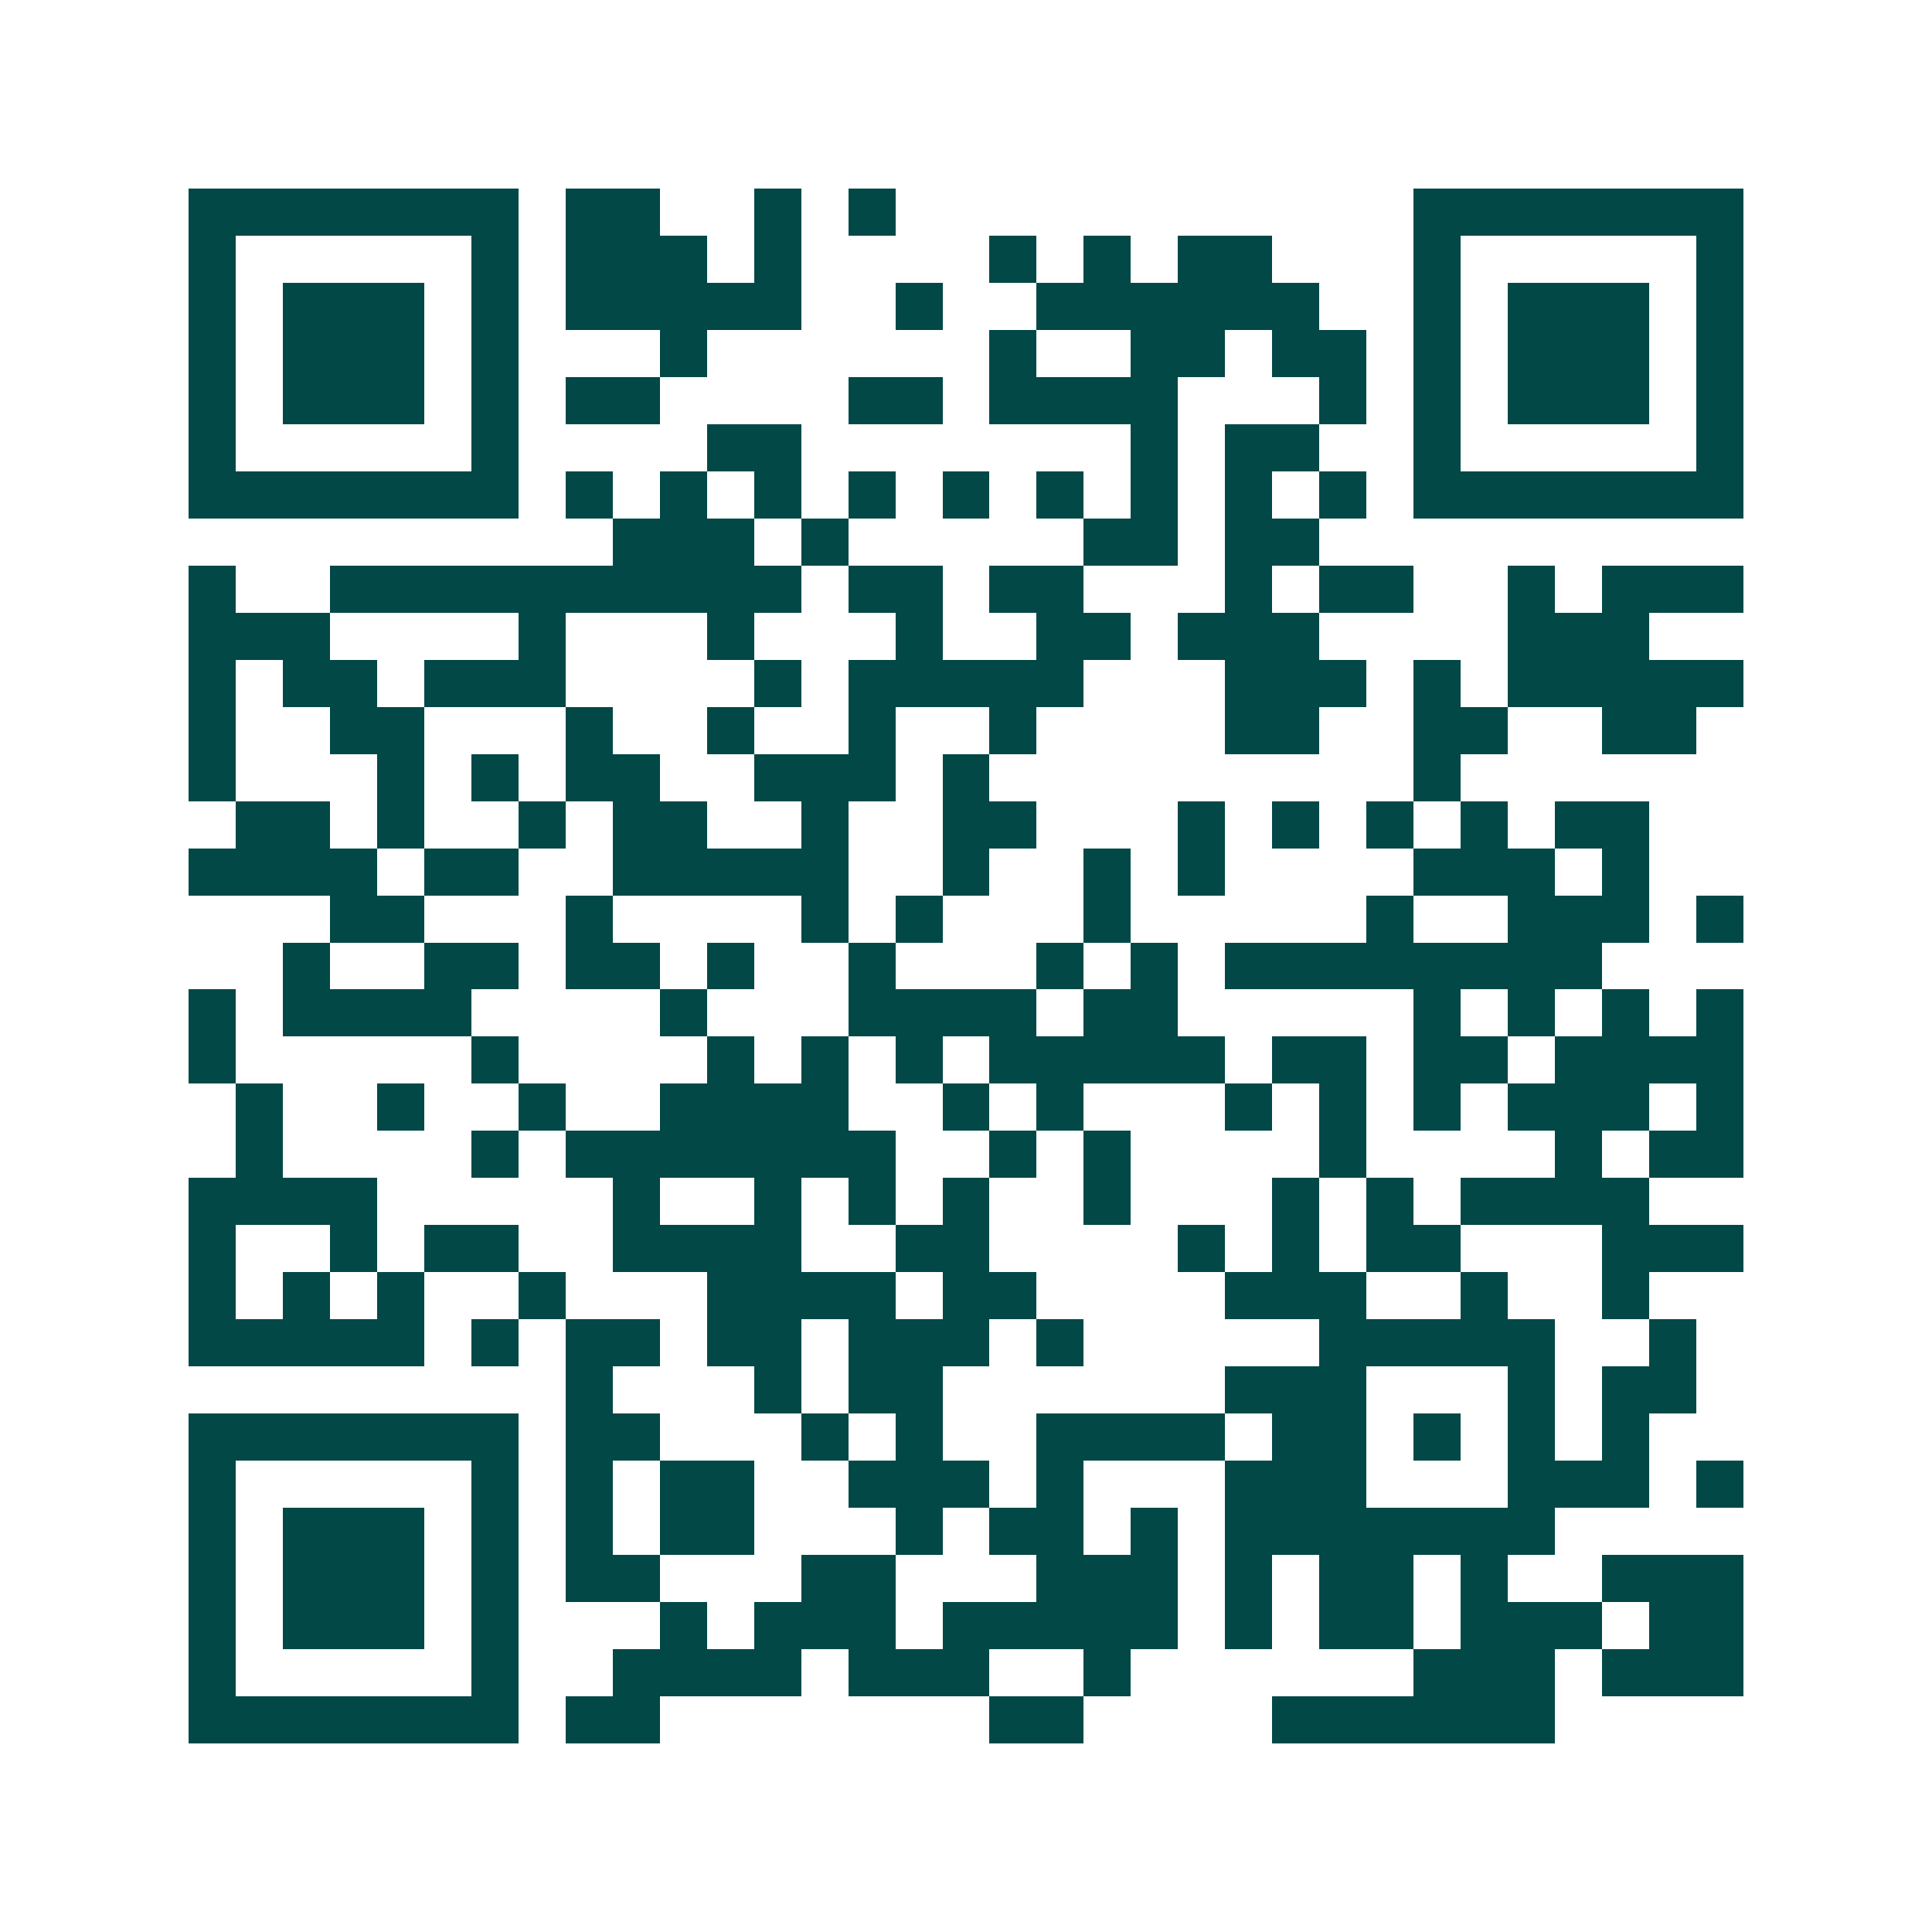 <svg xmlns="http://www.w3.org/2000/svg" width="200" height="200" viewBox="0 0 41 41" shape-rendering="crispEdges"><path fill="#ffffff" d="M0 0h41v41H0z"/><path stroke="#014847" d="M4 4.5h7m1 0h2m2 0h1m1 0h1m11 0h7M4 5.5h1m5 0h1m1 0h3m1 0h1m4 0h1m1 0h1m1 0h2m3 0h1m5 0h1M4 6.5h1m1 0h3m1 0h1m1 0h5m2 0h1m2 0h6m2 0h1m1 0h3m1 0h1M4 7.5h1m1 0h3m1 0h1m3 0h1m6 0h1m2 0h2m1 0h2m1 0h1m1 0h3m1 0h1M4 8.5h1m1 0h3m1 0h1m1 0h2m4 0h2m1 0h4m3 0h1m1 0h1m1 0h3m1 0h1M4 9.5h1m5 0h1m4 0h2m7 0h1m1 0h2m2 0h1m5 0h1M4 10.5h7m1 0h1m1 0h1m1 0h1m1 0h1m1 0h1m1 0h1m1 0h1m1 0h1m1 0h1m1 0h7M13 11.5h3m1 0h1m5 0h2m1 0h2M4 12.5h1m2 0h10m1 0h2m1 0h2m3 0h1m1 0h2m2 0h1m1 0h3M4 13.5h3m4 0h1m3 0h1m3 0h1m2 0h2m1 0h3m4 0h3M4 14.5h1m1 0h2m1 0h3m4 0h1m1 0h5m3 0h3m1 0h1m1 0h5M4 15.5h1m2 0h2m3 0h1m2 0h1m2 0h1m2 0h1m4 0h2m2 0h2m2 0h2M4 16.5h1m3 0h1m1 0h1m1 0h2m2 0h3m1 0h1m9 0h1M5 17.5h2m1 0h1m2 0h1m1 0h2m2 0h1m2 0h2m3 0h1m1 0h1m1 0h1m1 0h1m1 0h2M4 18.5h4m1 0h2m2 0h5m2 0h1m2 0h1m1 0h1m4 0h3m1 0h1M7 19.5h2m3 0h1m4 0h1m1 0h1m3 0h1m5 0h1m2 0h3m1 0h1M6 20.5h1m2 0h2m1 0h2m1 0h1m2 0h1m3 0h1m1 0h1m1 0h8M4 21.5h1m1 0h4m4 0h1m3 0h4m1 0h2m5 0h1m1 0h1m1 0h1m1 0h1M4 22.5h1m5 0h1m4 0h1m1 0h1m1 0h1m1 0h5m1 0h2m1 0h2m1 0h4M5 23.5h1m2 0h1m2 0h1m2 0h4m2 0h1m1 0h1m3 0h1m1 0h1m1 0h1m1 0h3m1 0h1M5 24.5h1m4 0h1m1 0h7m2 0h1m1 0h1m4 0h1m4 0h1m1 0h2M4 25.5h4m5 0h1m2 0h1m1 0h1m1 0h1m2 0h1m3 0h1m1 0h1m1 0h4M4 26.5h1m2 0h1m1 0h2m2 0h4m2 0h2m4 0h1m1 0h1m1 0h2m3 0h3M4 27.5h1m1 0h1m1 0h1m2 0h1m3 0h4m1 0h2m4 0h3m2 0h1m2 0h1M4 28.5h5m1 0h1m1 0h2m1 0h2m1 0h3m1 0h1m5 0h5m2 0h1M12 29.5h1m3 0h1m1 0h2m6 0h3m3 0h1m1 0h2M4 30.5h7m1 0h2m3 0h1m1 0h1m2 0h4m1 0h2m1 0h1m1 0h1m1 0h1M4 31.5h1m5 0h1m1 0h1m1 0h2m2 0h3m1 0h1m3 0h3m3 0h3m1 0h1M4 32.5h1m1 0h3m1 0h1m1 0h1m1 0h2m3 0h1m1 0h2m1 0h1m1 0h7M4 33.5h1m1 0h3m1 0h1m1 0h2m3 0h2m3 0h3m1 0h1m1 0h2m1 0h1m2 0h3M4 34.5h1m1 0h3m1 0h1m3 0h1m1 0h3m1 0h5m1 0h1m1 0h2m1 0h3m1 0h2M4 35.5h1m5 0h1m2 0h4m1 0h3m2 0h1m6 0h3m1 0h3M4 36.5h7m1 0h2m7 0h2m4 0h6"/></svg>
